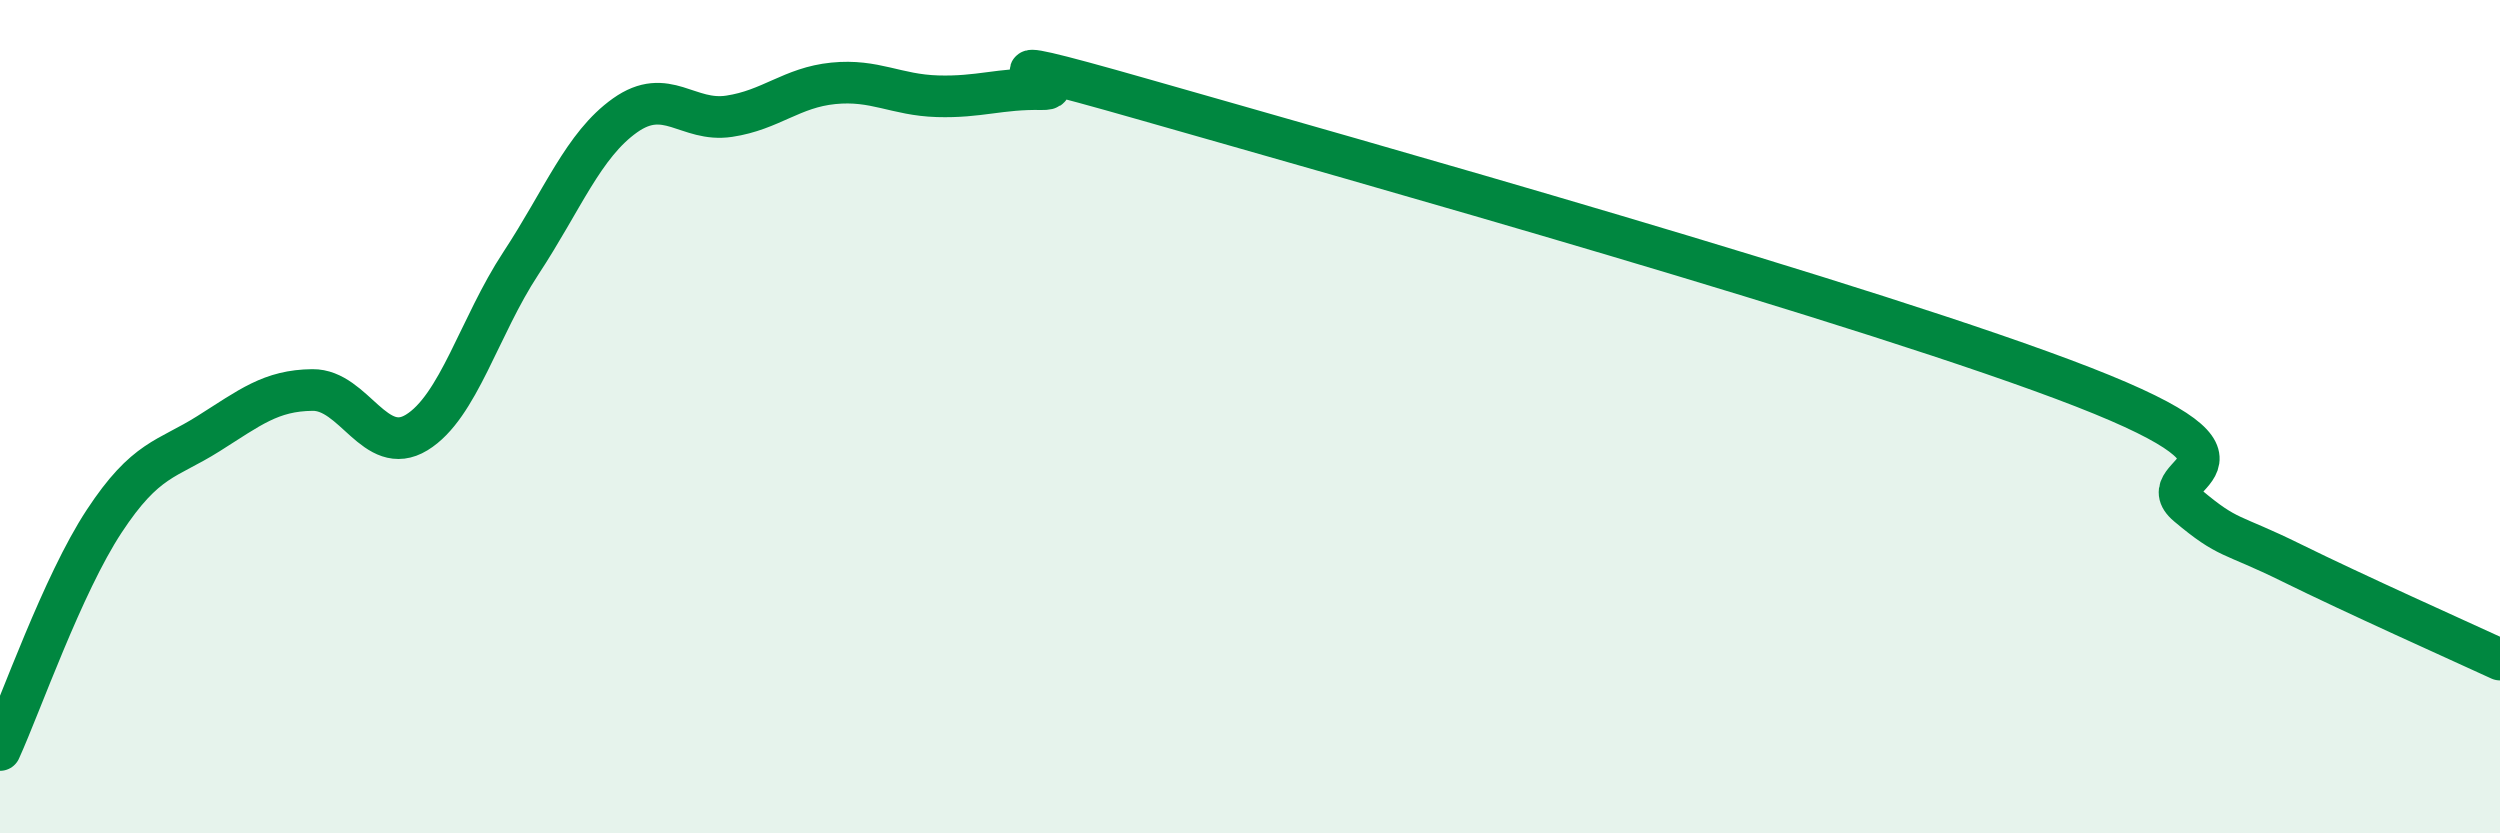 
    <svg width="60" height="20" viewBox="0 0 60 20" xmlns="http://www.w3.org/2000/svg">
      <path
        d="M 0,18 C 0.5,16.9 1.5,14.03 2.5,12.51 C 3.5,10.99 4,11.04 5,10.41 C 6,9.78 6.5,9.37 7.5,9.36 C 8.5,9.35 9,10.99 10,10.38 C 11,9.77 11.5,7.84 12.5,6.32 C 13.5,4.8 14,3.48 15,2.77 C 16,2.06 16.5,2.94 17.5,2.79 C 18.5,2.64 19,2.1 20,2 C 21,1.9 21.5,2.28 22.5,2.31 C 23.5,2.34 24,2.12 25,2.14 C 26,2.16 22.5,0.97 27.5,2.4 C 32.5,3.83 45,7.34 50,9.29 C 55,11.24 51.5,11.29 52.5,12.13 C 53.5,12.97 53.5,12.77 55,13.51 C 56.5,14.25 59,15.37 60,15.83L60 20L0 20Z"
        fill="#008740"
        opacity="0.1"
        stroke-linecap="round"
        stroke-linejoin="round"
      />
      <path
        d="M 0,18 C 0.5,16.9 1.5,14.03 2.5,12.51 C 3.5,10.99 4,11.04 5,10.41 C 6,9.78 6.5,9.37 7.5,9.36 C 8.5,9.35 9,10.99 10,10.38 C 11,9.77 11.5,7.84 12.5,6.32 C 13.5,4.8 14,3.48 15,2.77 C 16,2.06 16.5,2.94 17.5,2.79 C 18.5,2.64 19,2.1 20,2 C 21,1.9 21.5,2.28 22.5,2.31 C 23.5,2.34 24,2.12 25,2.14 C 26,2.16 22.5,0.97 27.5,2.4 C 32.5,3.83 45,7.34 50,9.29 C 55,11.24 51.5,11.29 52.5,12.13 C 53.5,12.97 53.5,12.77 55,13.51 C 56.5,14.25 59,15.37 60,15.83"
        stroke="#008740"
        stroke-width="1"
        fill="none"
        stroke-linecap="round"
        stroke-linejoin="round"
      />
    </svg>
  